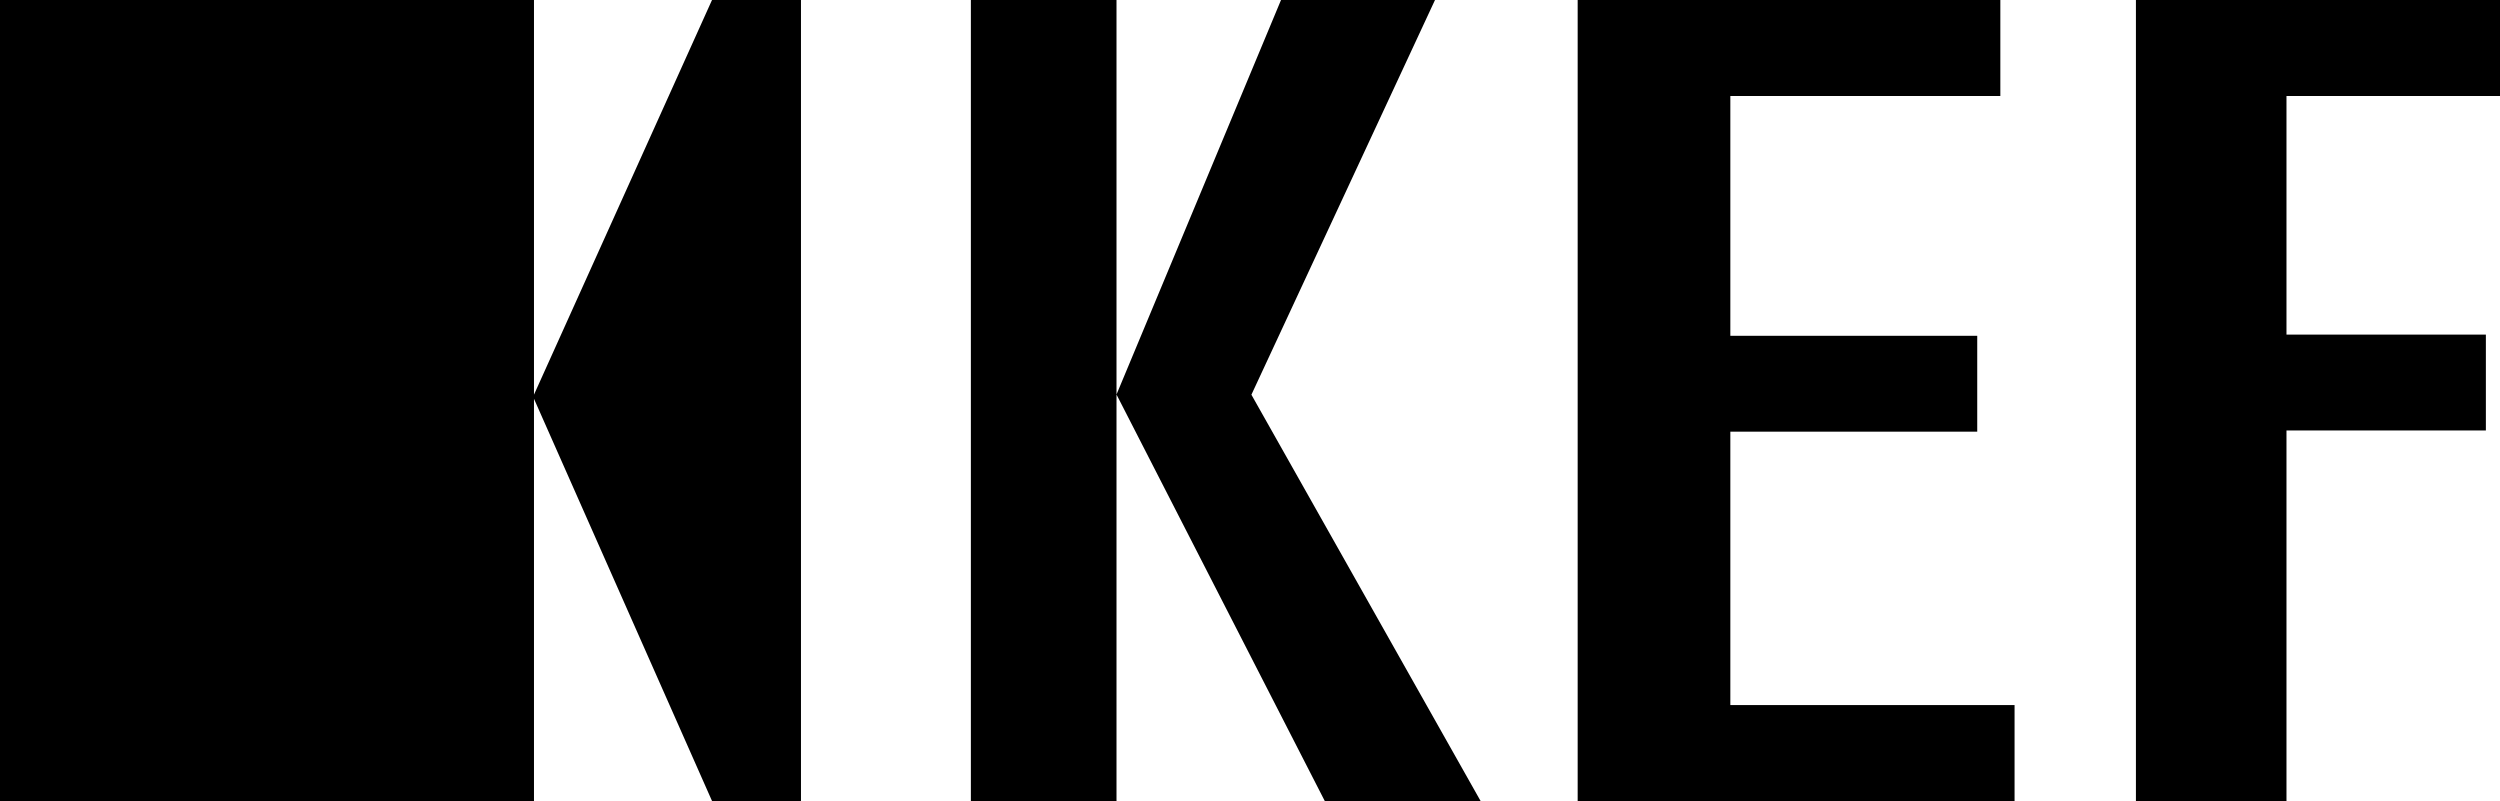 <svg xmlns="http://www.w3.org/2000/svg" width="103" height="33" viewBox="0 0 103 33">
    <path fill="#000" fill-rule="evenodd" d="M40 33h6V0h-6v33zM88 0v33h6.203V17.734h8.215v-3.948h-8.215V3.954H103V0H88zM65 0v33h18v-3.95H71.29V17.785h10.172v-3.95H71.29V3.954h11.124V0H65zM52.778 0L46 16.254 54.58 33H61l-9.442-16.738L59.122 0h-6.344zM29.335 0L22 16.26V0H0v33h22V16.43L29.335 33H33V0h-3.665z"></path>
</svg>
